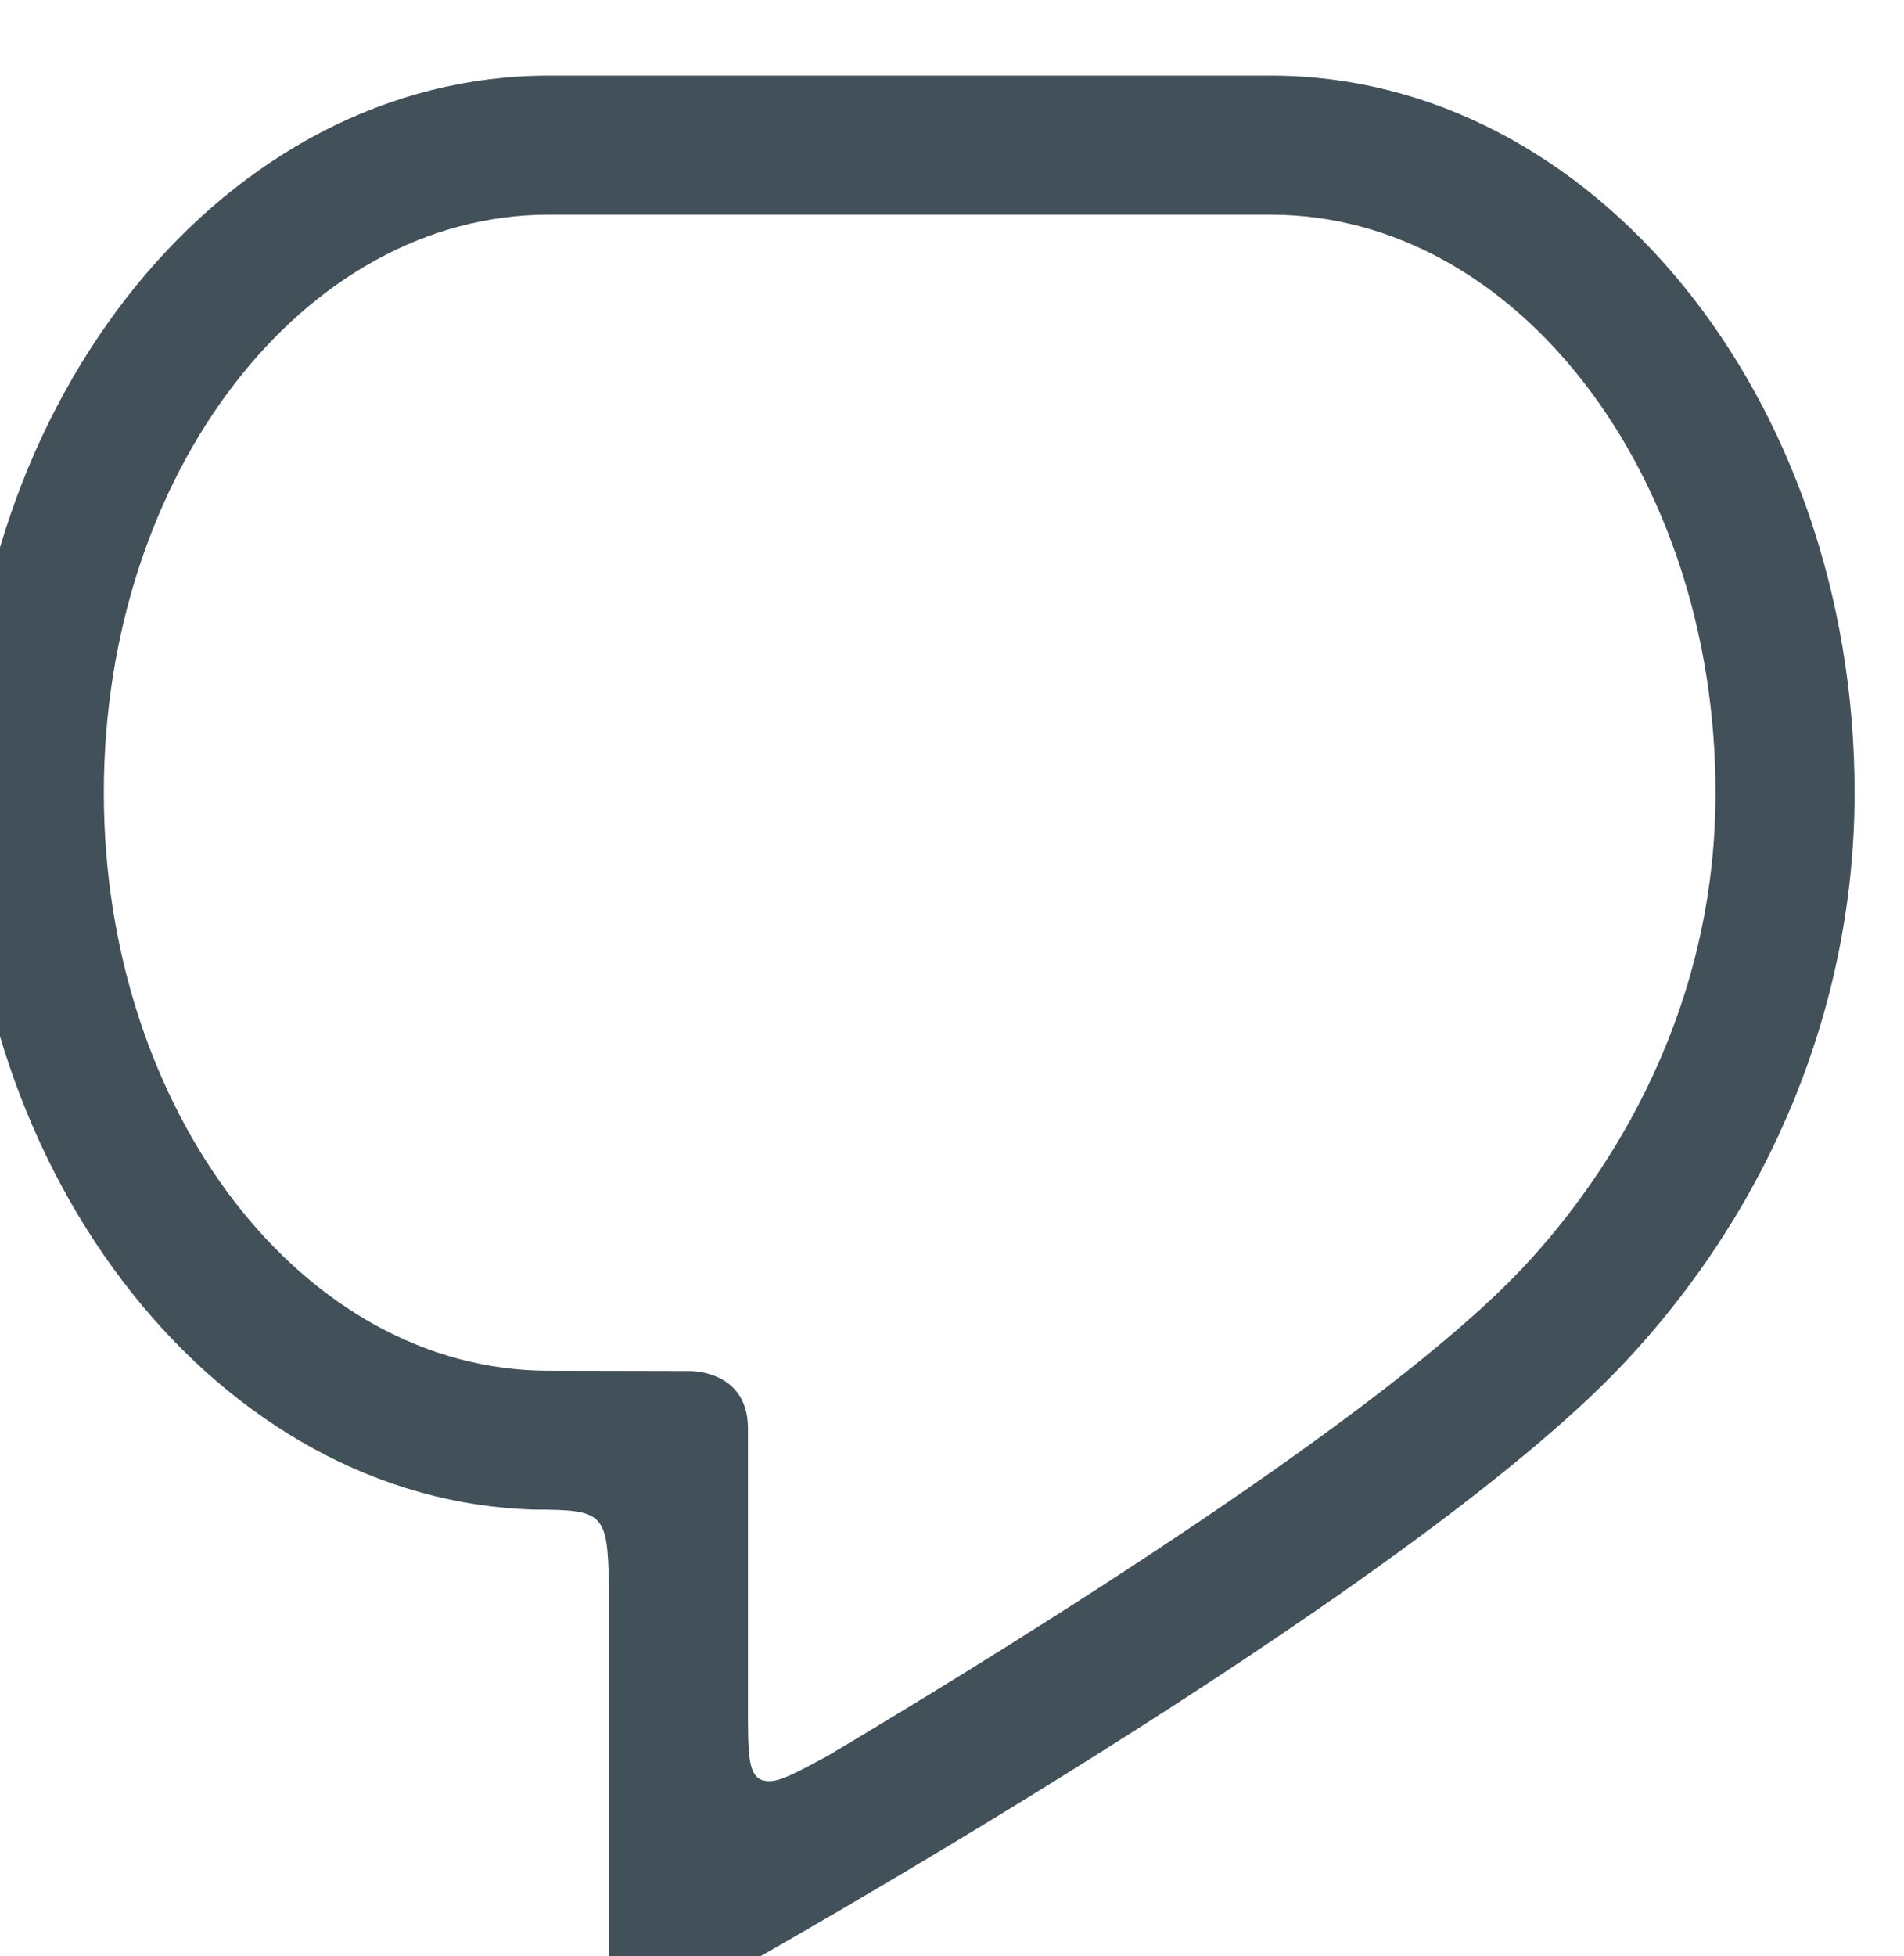 <?xml version="1.0" encoding="UTF-8" standalone="no"?>
<svg
   xmlns:dc="http://purl.org/dc/elements/1.1/"
   xmlns:cc="http://creativecommons.org/ns#"
   xmlns:rdf="http://www.w3.org/1999/02/22-rdf-syntax-ns#"
   xmlns:svg="http://www.w3.org/2000/svg"
   xmlns="http://www.w3.org/2000/svg"
   width="110.129mm"
   height="113.093mm"
   viewBox="0 0 110.129 113.093"
   version="1.1"
   id="svg8">
  <defs
     id="defs2" />
  <g
     id="layer1"
     transform="translate(516.322,-43.996)">
    <g
       id="g843"
       transform="matrix(0.035,0,0,-0.035,-788.961,629.708)">
      <g
         id="g849"
         transform="scale(1.019)">
        <path
           d="m 8533.98,14200.7 c -397.62,0 -721.13,420.3 -721.13,937 0,516.6 323.54,936.9 721.21,936.9 h 1171.46 c 397.68,0 721.08,-420.3 721.08,-936.9 0,-381.4 -196.3,-646.9 -313.4,-771.1 -222.69,-236.3 -801.7,-596.8 -1127.04,-790.6 -52.17,-28 -75.8,-40.6 -94.22,-40.6 -32.26,0 -33.94,31.6 -34.45,97.3 v 474.3 c -0.04,90.1 -84.27,93.2 -93.87,93.2 z m 1743.22,11.2 c 241.8,256.6 375,585.3 375,925.8 0,640.9 -424.7,1162.3 -946.68,1162.3 H 8534.06 c -522,0 -946.68,-521.4 -946.68,-1162.3 0,-627 414.63,-1148.4 924.28,-1162.1 112.08,-0.2 117.72,-5.8 120.37,-121.4 v -635.3 c -0.09,-28 4.83,-46.5 15.03,-56.8 6.35,-6.4 14.64,-9.4 25.34,-9.4 18.94,0 42.42,9.4 71.87,23.7 l 55.42,31 c 45.67,25.4 1122.62,627.9 1477.51,1004.5"
           style="fill:#42505a;fill-opacity:1;fill-rule:nonzero;stroke:none"
           id="path851" />
      </g>
      <g
         id="g853"
         transform="scale(1.253)" />
      <g
         id="g861"
         transform="scale(1.967)" />
      <g
         id="g865"
         transform="scale(2.577)" />
    </g>
  </g>
</svg>
